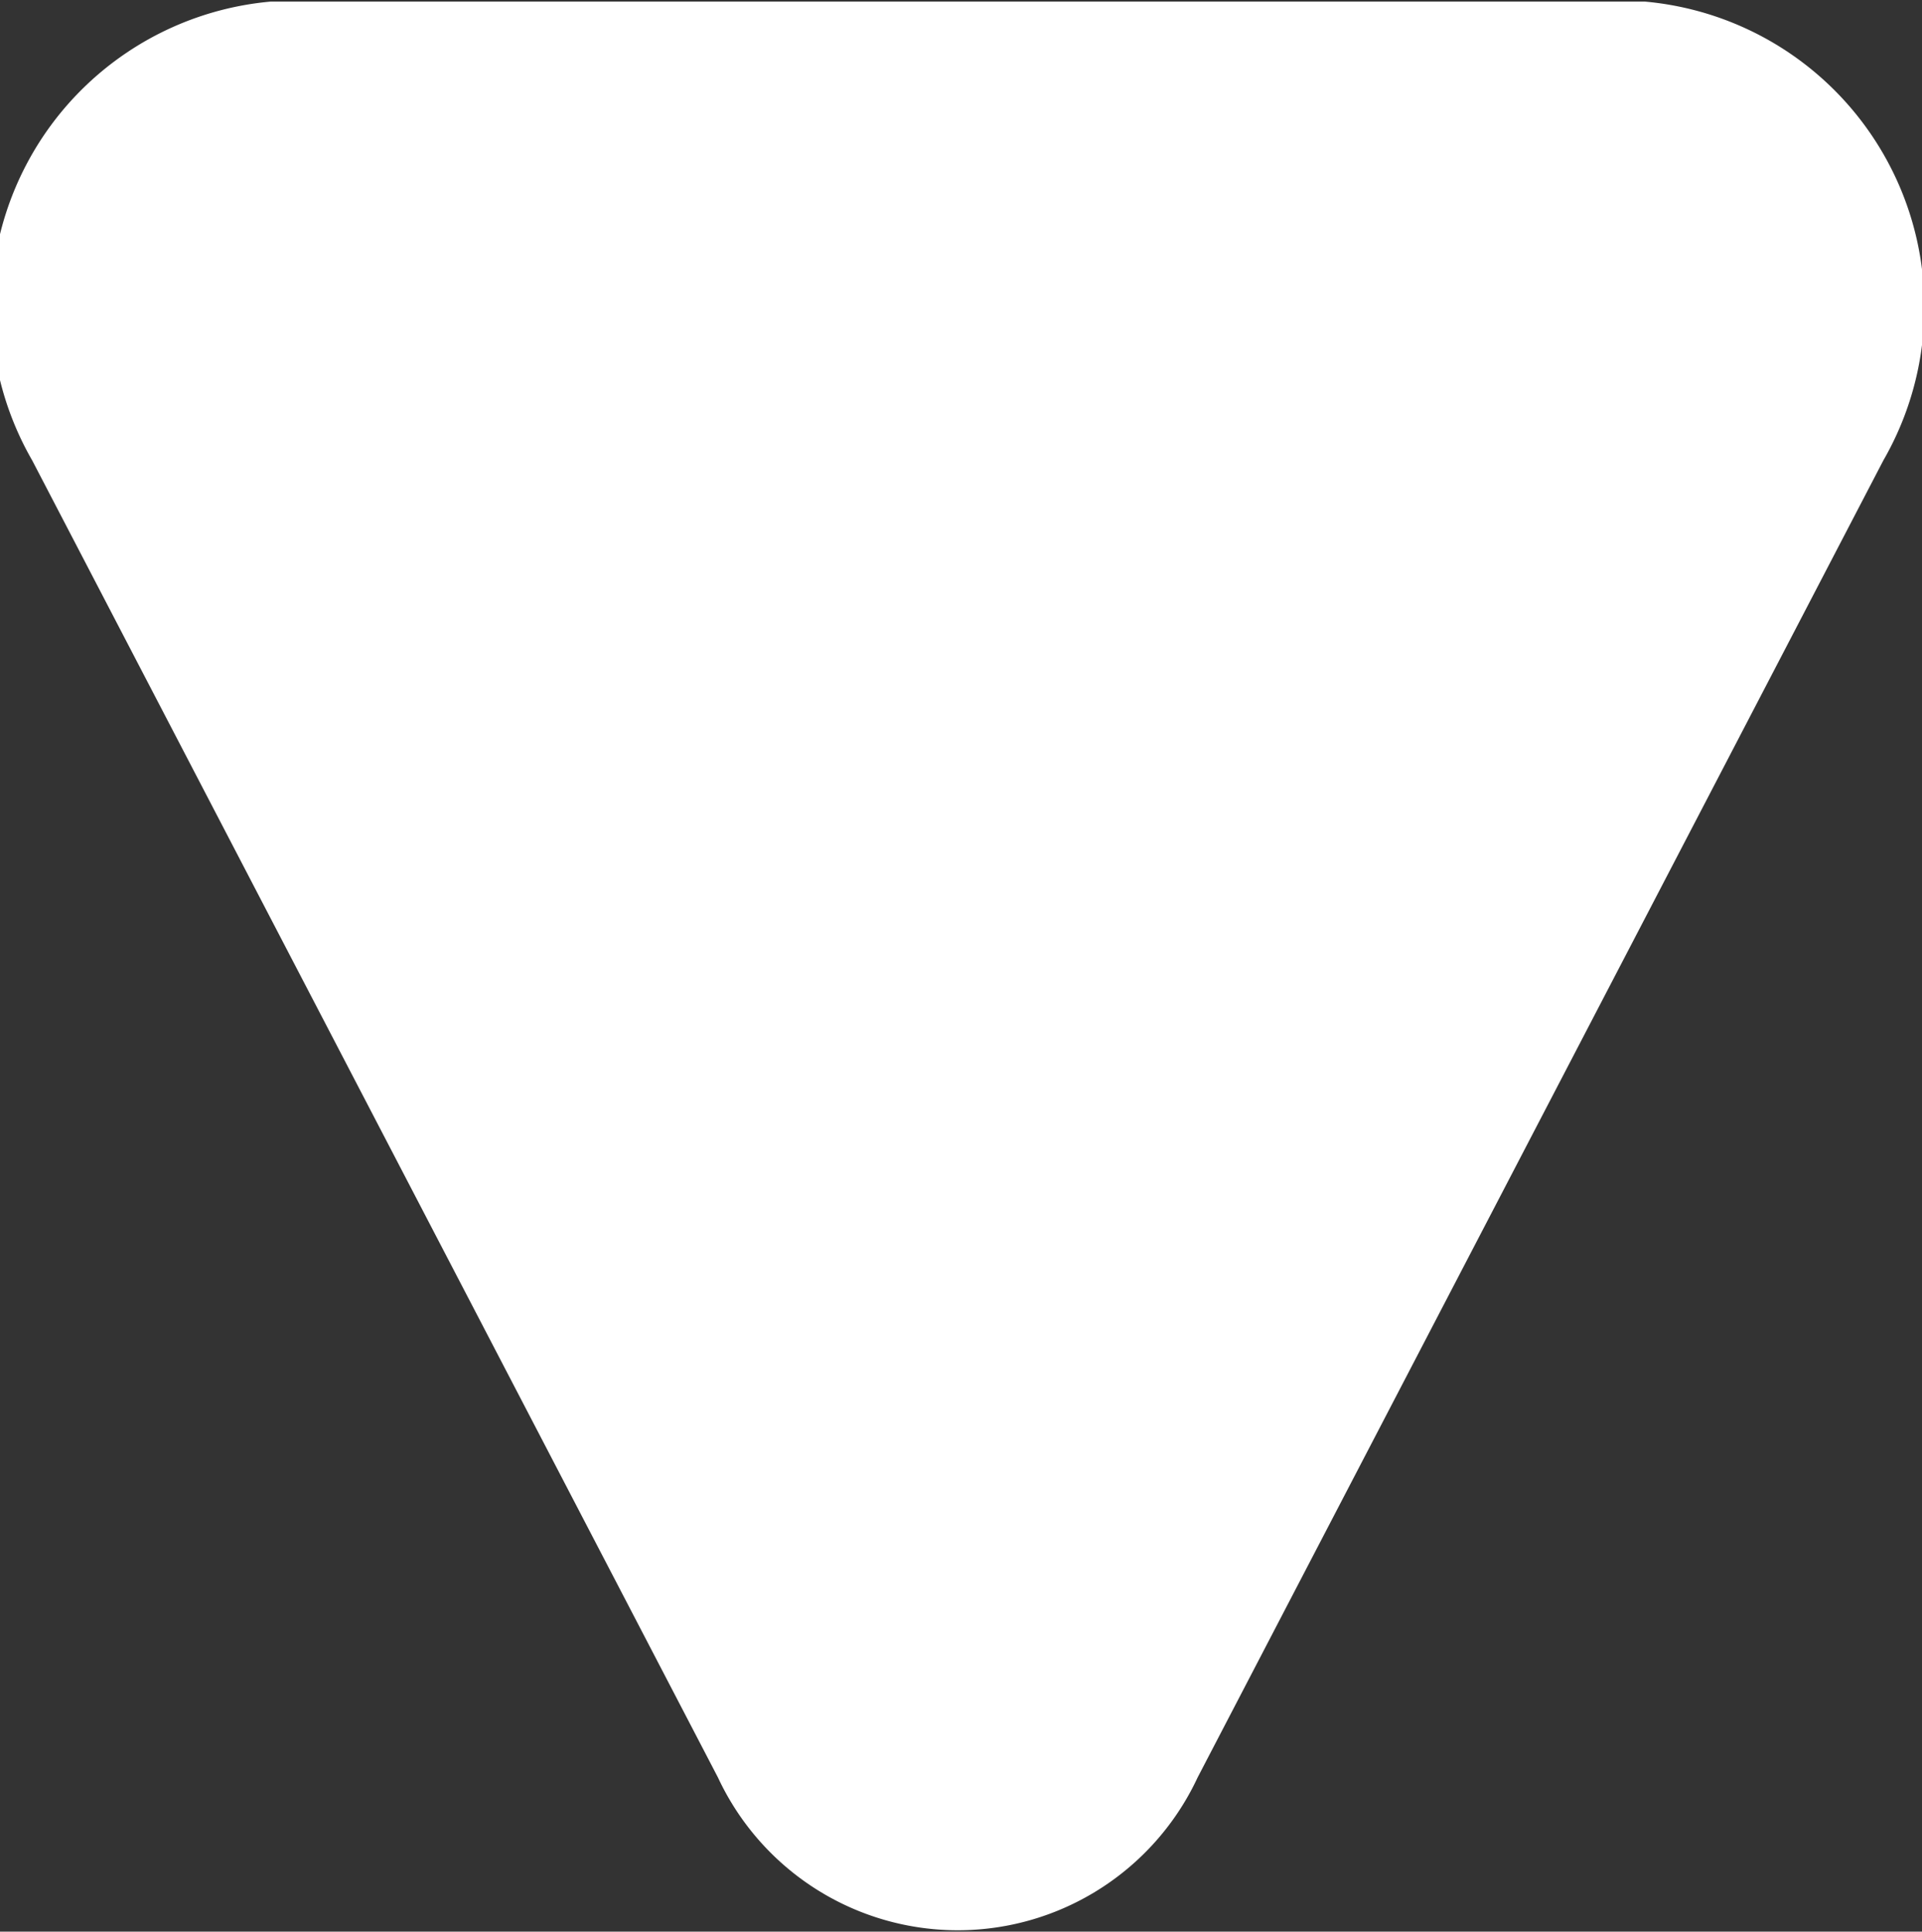 <svg xmlns="http://www.w3.org/2000/svg" width="5.97" height="6" viewBox="0 0 5.97 6">
  <rect x="0" y="0" width="5.97" height="6" fill="#333333" stroke="none"/>
  <defs>
    <style>
      .cls-1 {
        fill: #fff;
        fill-rule: evenodd;
      }
    </style>
  </defs>
  <path id="arrow_w.svg" class="cls-1" d="M1257.75,23.521l2.13-4.091a0.953,0.953,0,0,0-.74-1.425h-4.27a0.953,0.953,0,0,0-.74,1.425l2.13,4.091A0.822,0.822,0,0,0,1257.75,23.521Z" transform="translate(-1254.03 -18)"/>
</svg>
